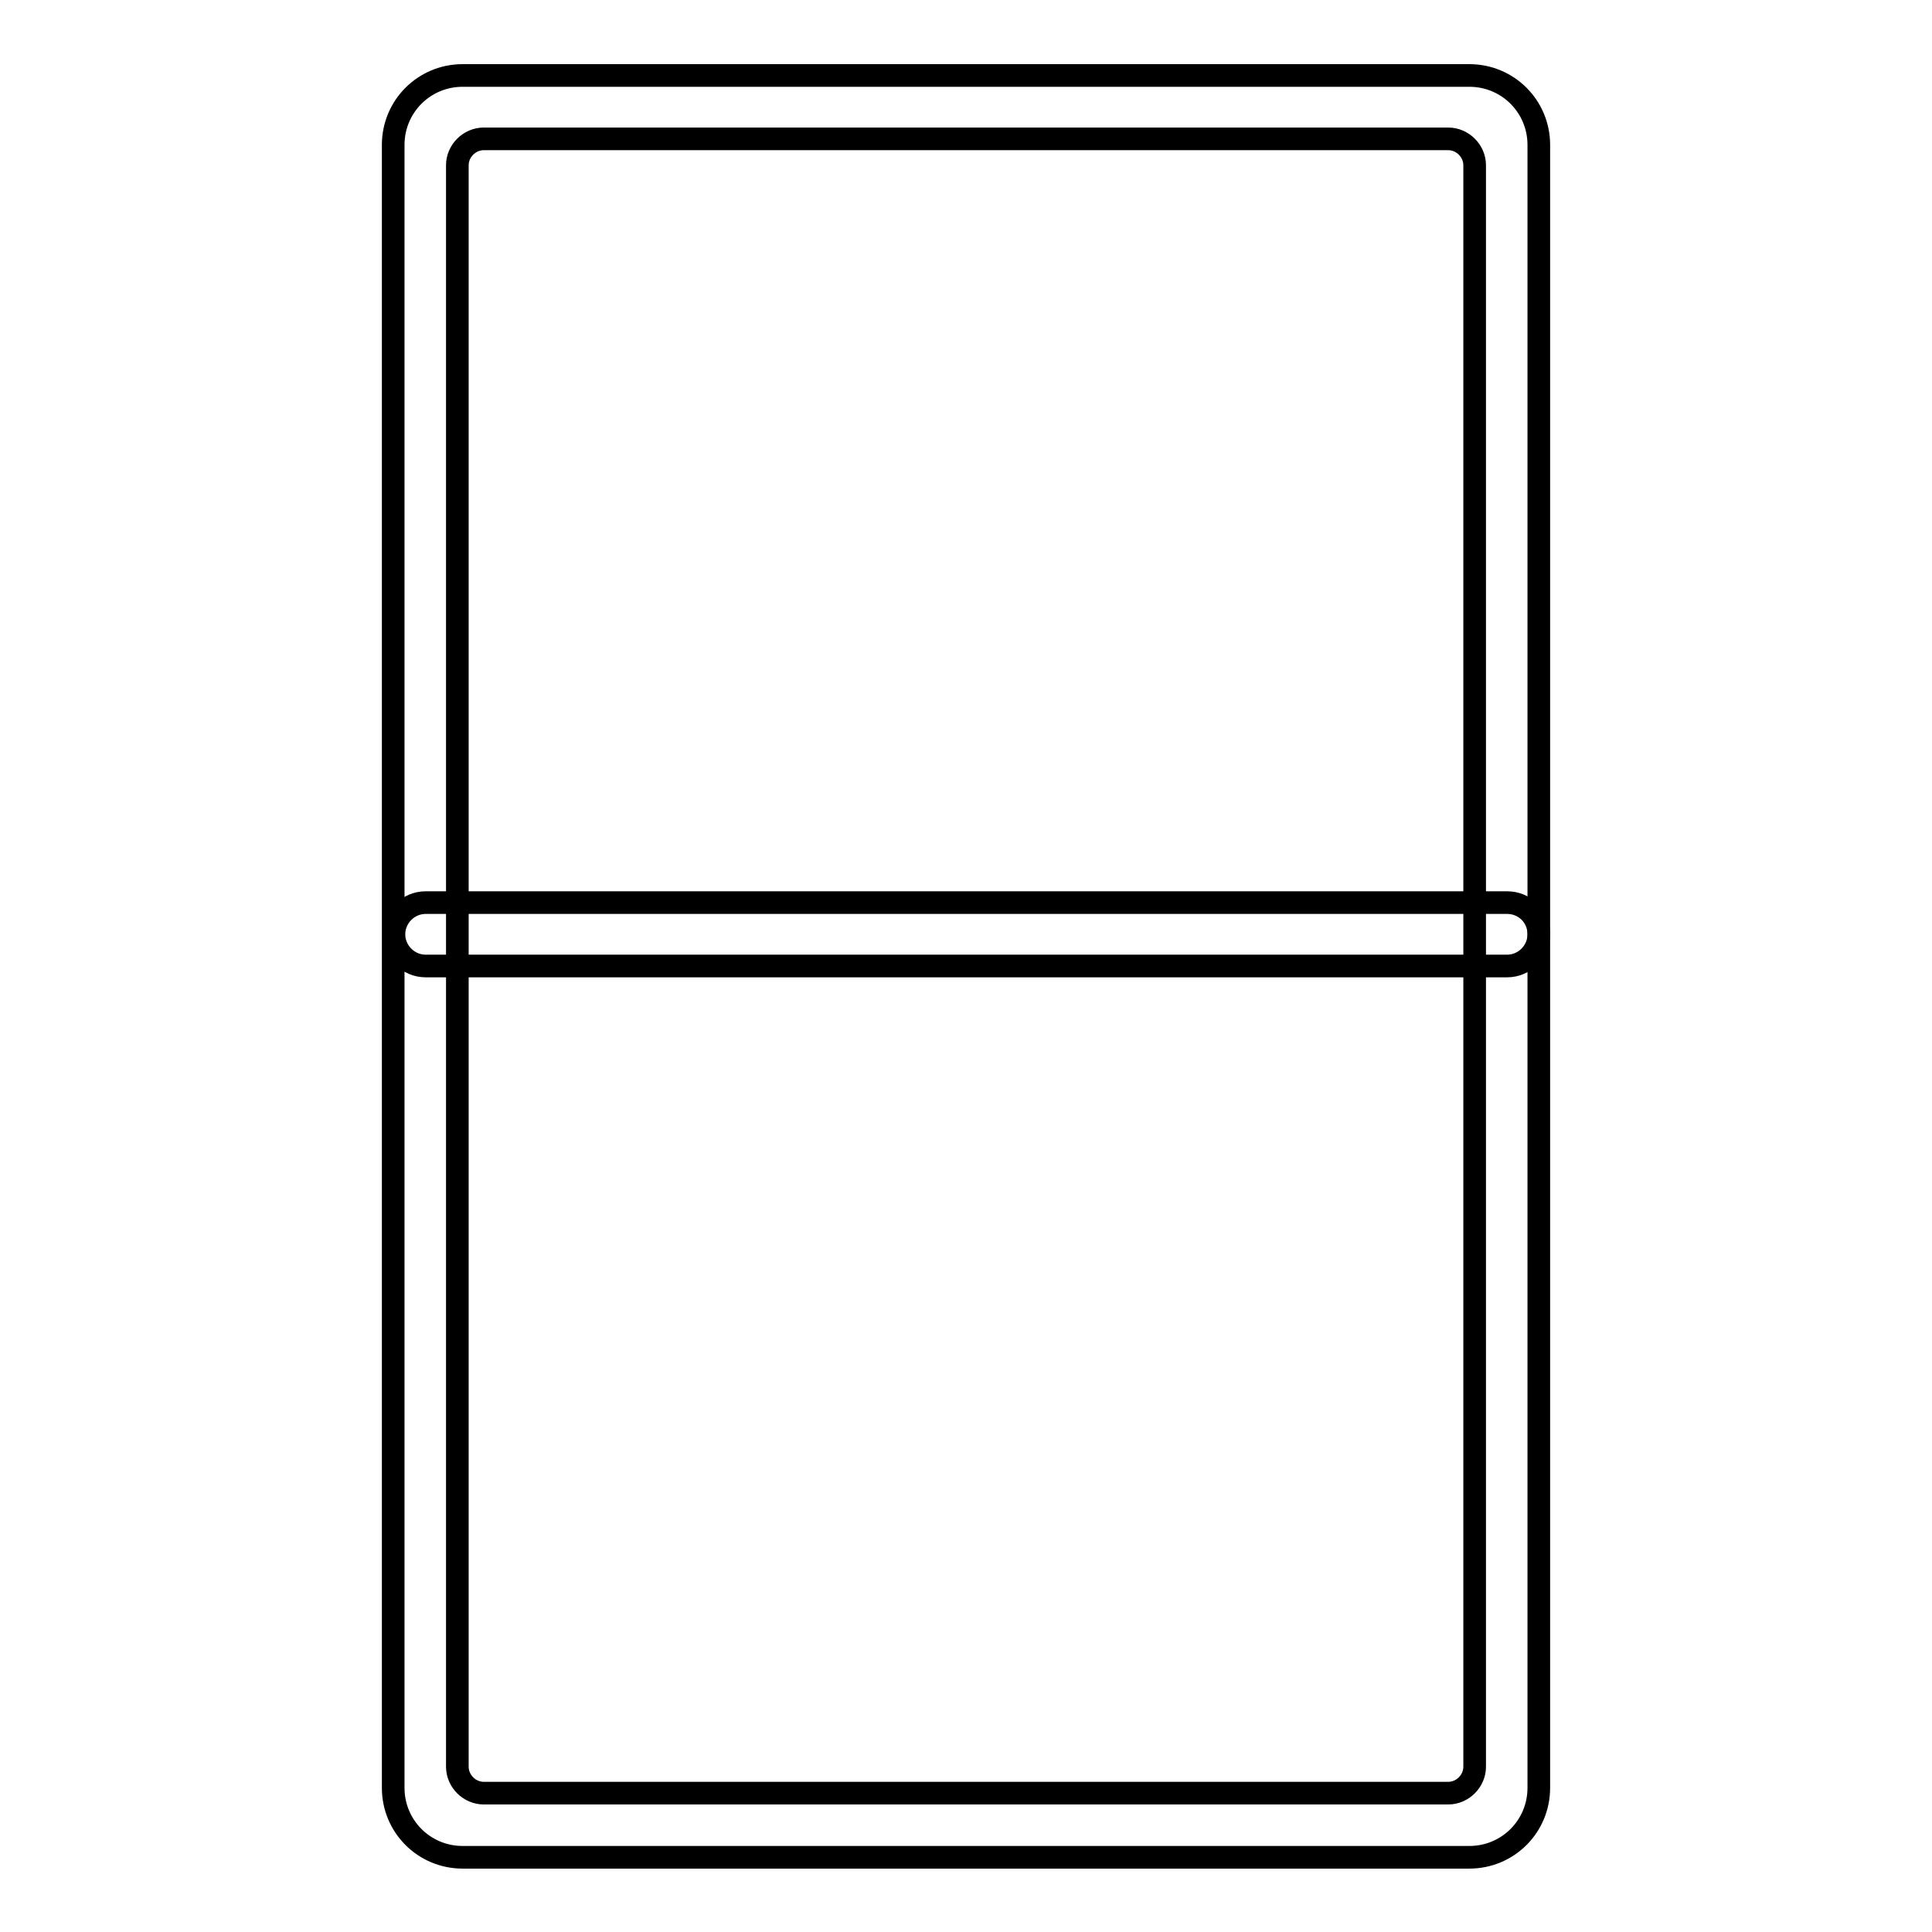 <?xml version="1.0" encoding="utf-8"?>
<!-- Svg Vector Icons : http://www.onlinewebfonts.com/icon -->
<!DOCTYPE svg PUBLIC "-//W3C//DTD SVG 1.1//EN" "http://www.w3.org/Graphics/SVG/1.1/DTD/svg11.dtd">
<svg version="1.1" xmlns="http://www.w3.org/2000/svg" xmlns:xlink="http://www.w3.org/1999/xlink" x="0px" y="0px" viewBox="0 0 256 256" enable-background="new 0 0 256 256" xml:space="preserve">
<g><g><path stroke-width="3" fill-opacity="0" stroke="#000000"  d="M194.7,10H61.3c-5.1,0-9.2,4.1-9.2,9.2v217.7c0,5.1,4.1,9.2,9.2,9.2h133.4c5.1,0,9.2-4.1,9.2-9.2V19.2C203.9,14.1,199.8,10,194.7,10z M195.4,234.1c0,1.9-1.6,3.5-3.5,3.5H64.1c-1.9,0-3.5-1.6-3.5-3.5V21.9c0-1.9,1.6-3.5,3.5-3.5h127.8c1.9,0,3.5,1.6,3.5,3.5L195.4,234.1L195.4,234.1z"/><path stroke-width="3" fill-opacity="0" stroke="#000000"  d="M203.9,123.8c0,2.3-1.9,4.2-4.2,4.2H56.4c-2.3,0-4.2-1.9-4.2-4.2l0,0c0-2.3,1.9-4.2,4.2-4.2h143.3C202,119.6,203.9,121.4,203.9,123.8L203.9,123.8z"/></g></g>
</svg>